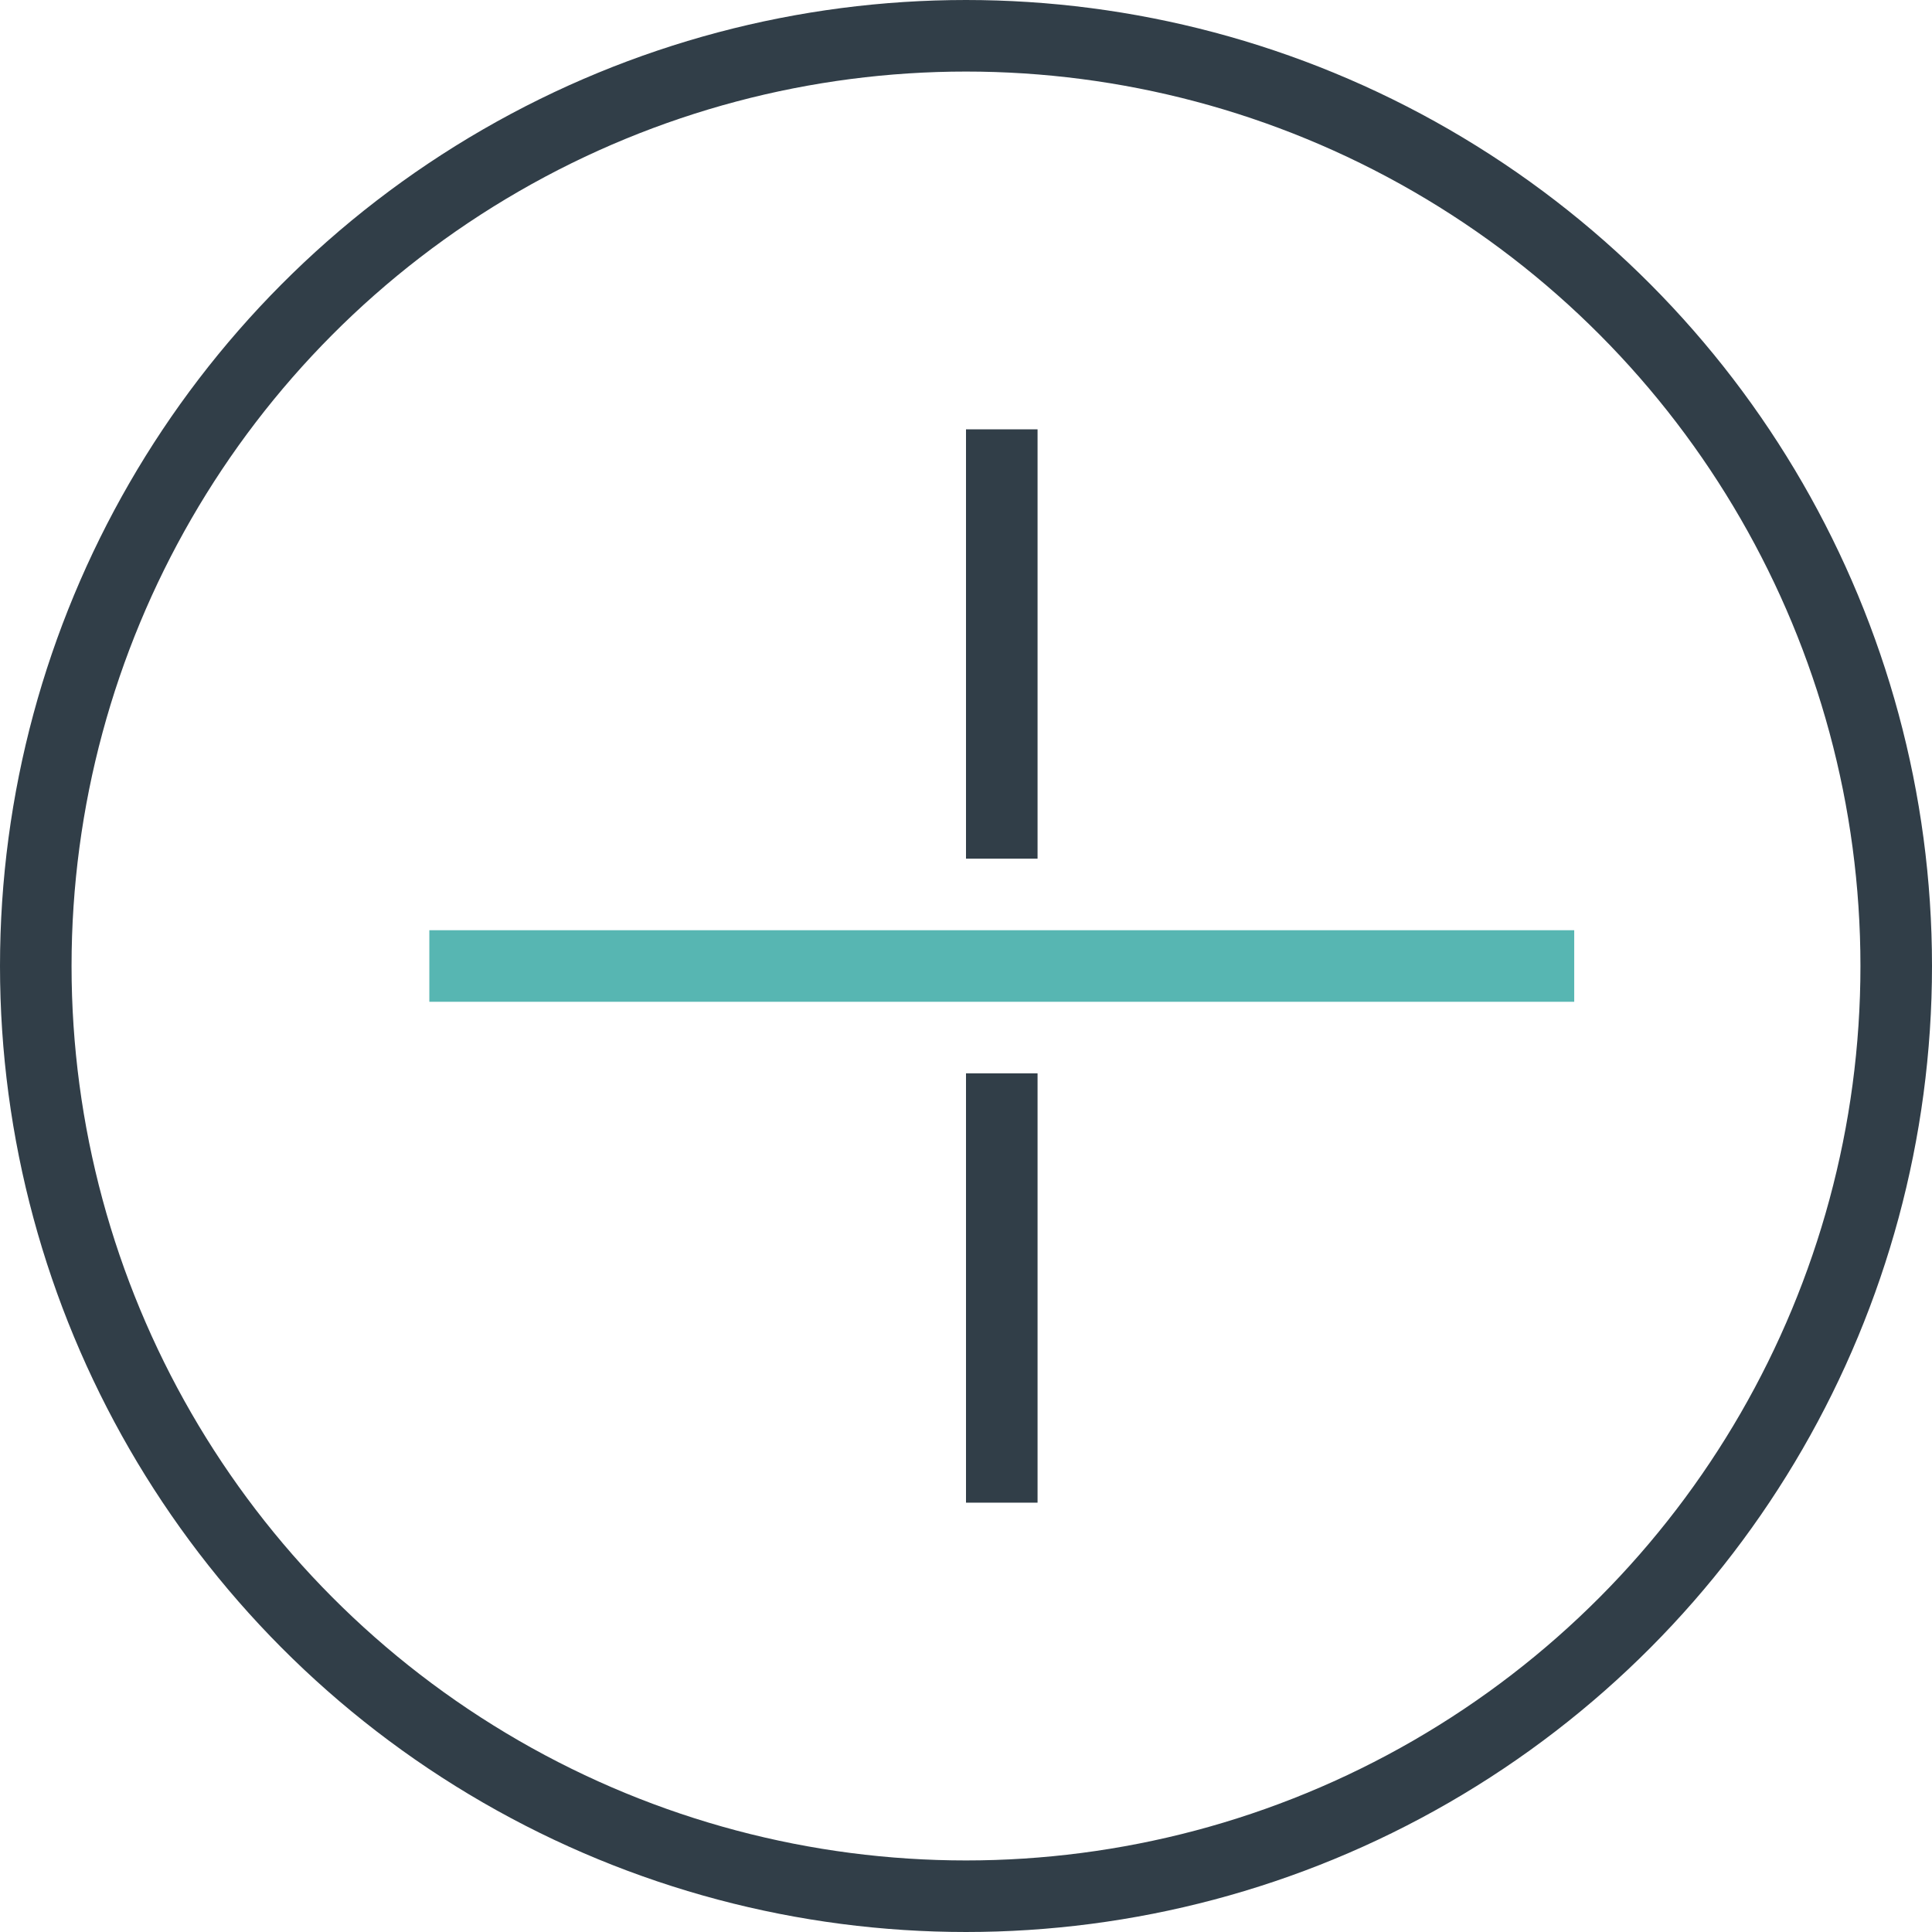 <svg width="27" height="27" viewBox="0 0 27 27" fill="none" xmlns="http://www.w3.org/2000/svg">
<circle cx="13.5" cy="13.5" r="13" stroke="#313E48"/>
<path d="M6 13.5H22" stroke="#57B6B2"/>
<path d="M14 6L14 12" stroke="#313E48"/>
<path d="M14 15L14 21" stroke="#313E48"/>
</svg>
